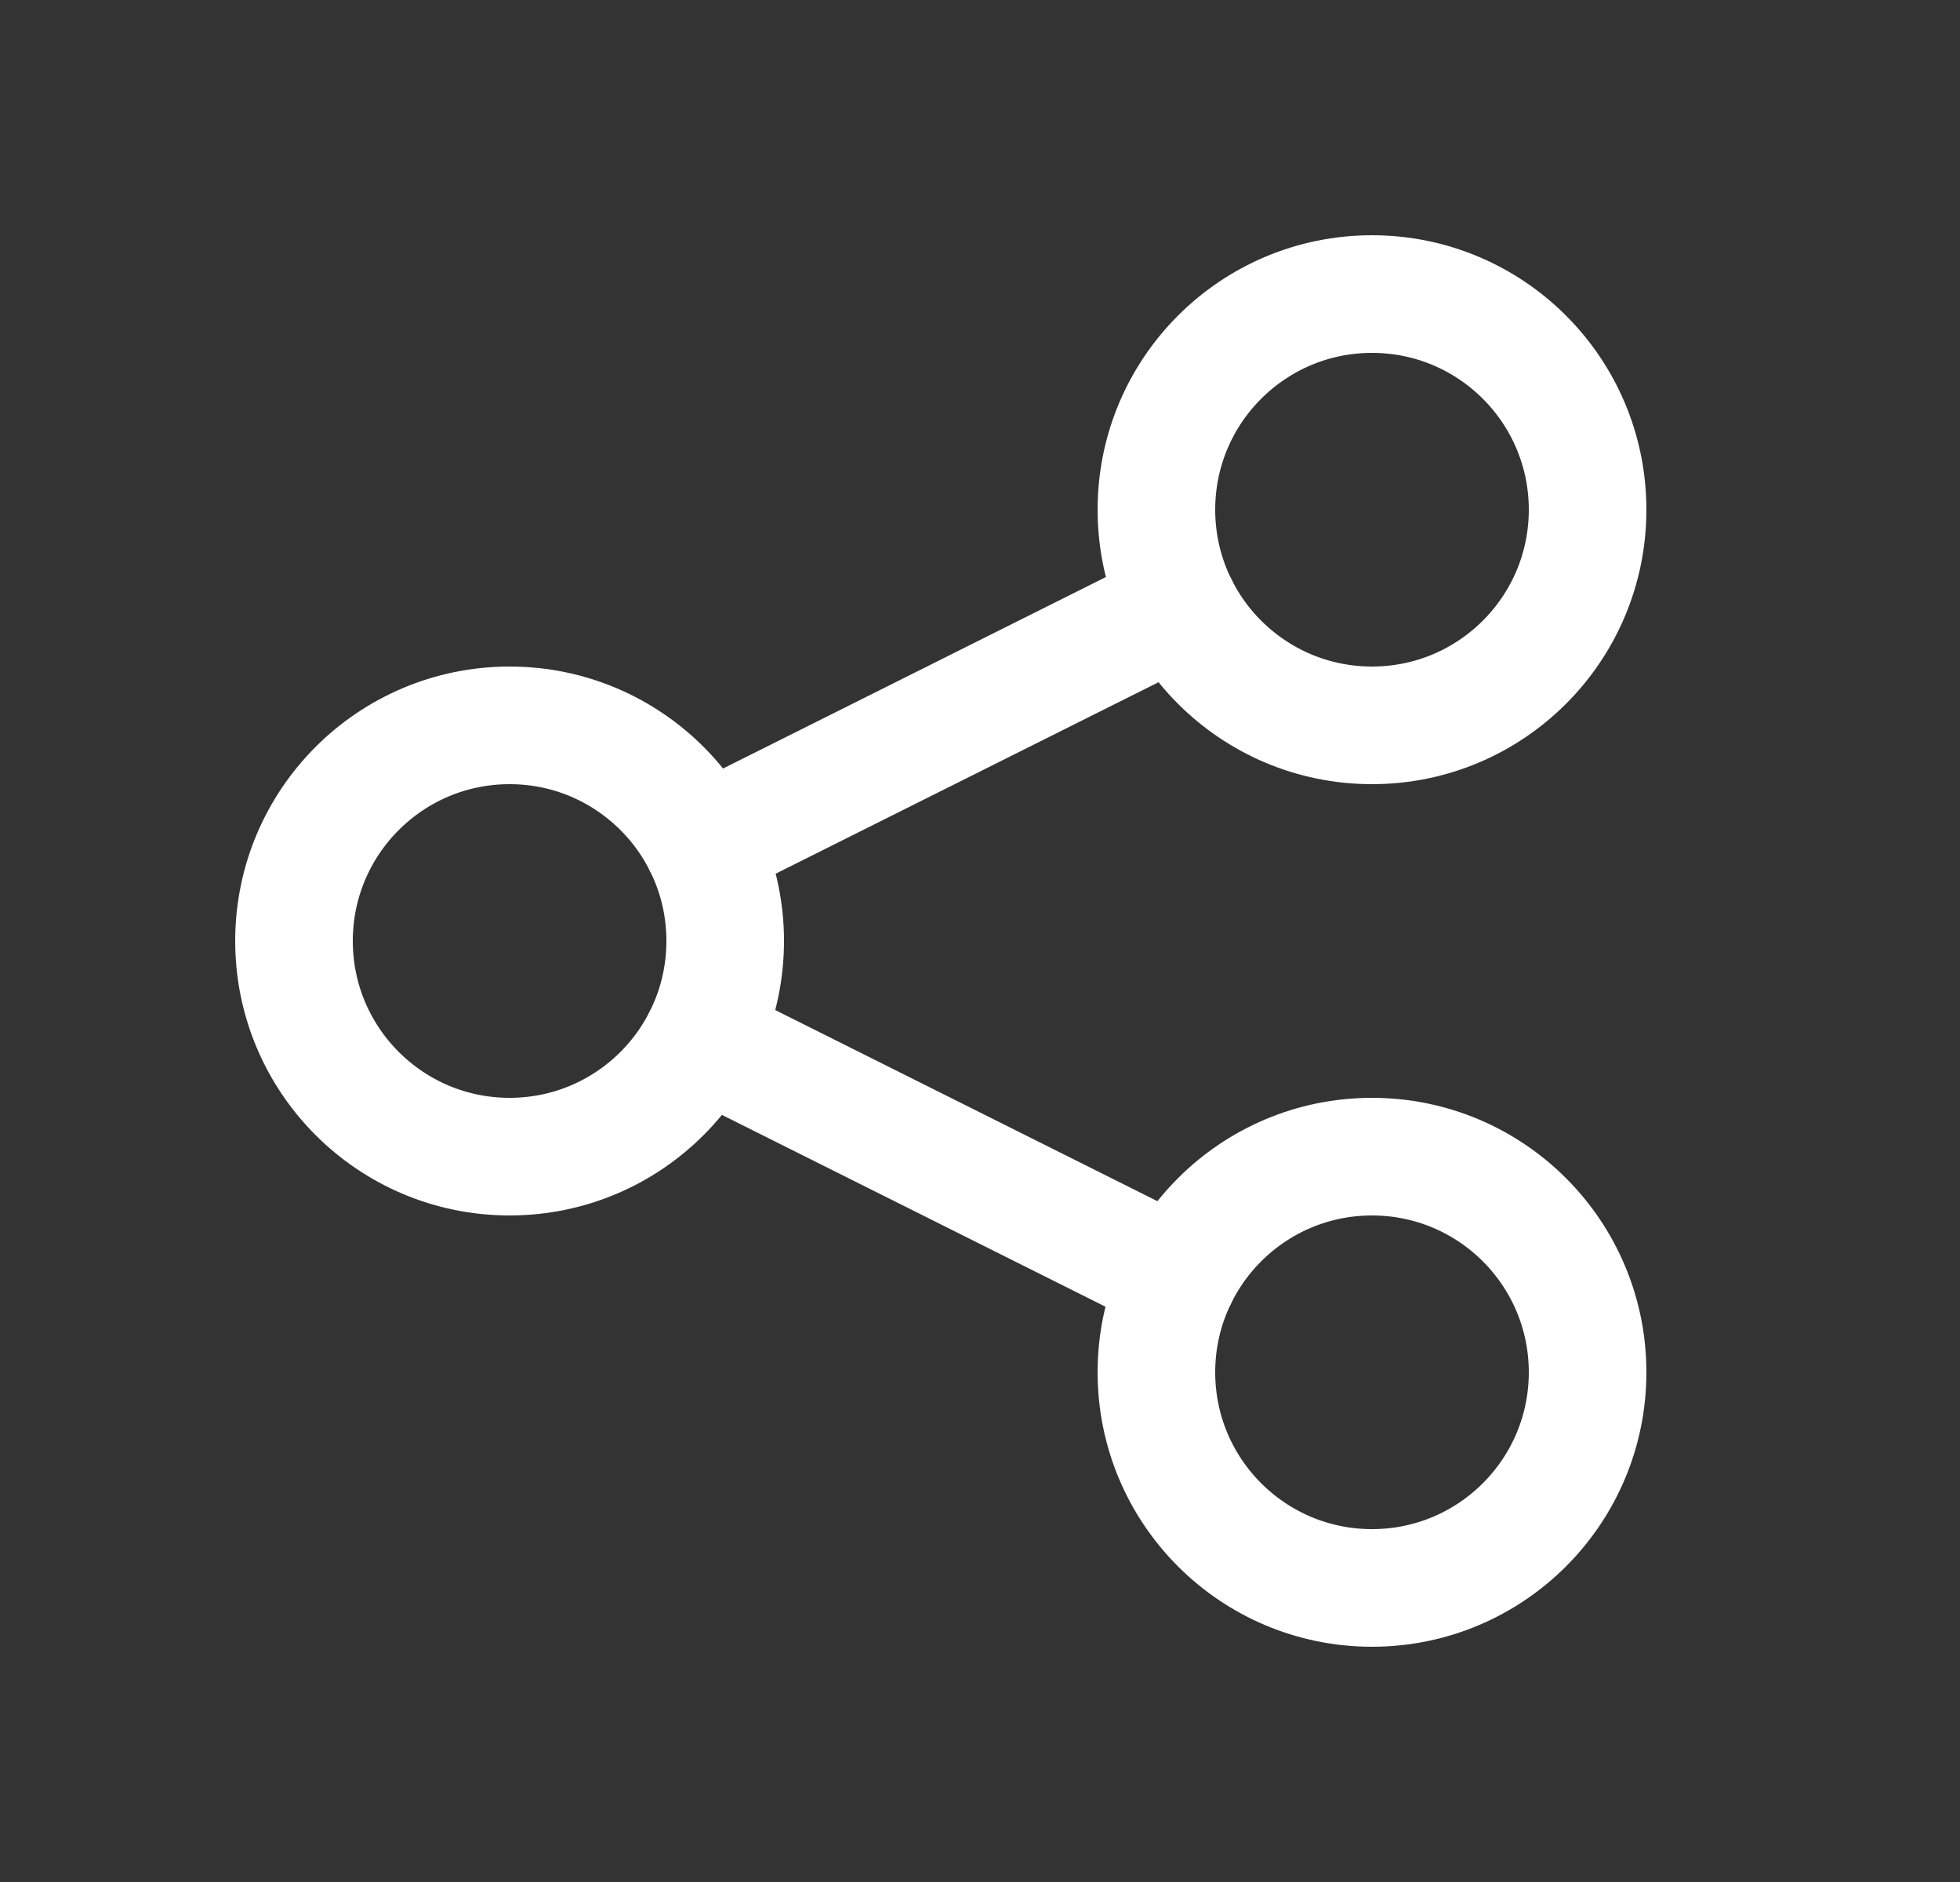 <?xml version="1.0" encoding="UTF-8"?>
<svg xmlns="http://www.w3.org/2000/svg" width="25" height="24" viewBox="0 0 25 24" fill="none">
  <rect x="0" y="0" width="25" height="24" fill="#333333" stroke="none"/>
  <g clip-path="url(#clip0_113_1383)">
    <path d="M15.04 7.73L8.96 10.77" stroke="#fff" stroke-width="1.5" stroke-linecap="round" stroke-linejoin="round"></path>
    <path d="M15.03 16.29L8.95 13.25" stroke="#fff" stroke-width="1.5" stroke-linecap="round" stroke-linejoin="round"></path>
    <path d="M6.5 14.75C8.019 14.75 9.25 13.519 9.25 12C9.25 10.481 8.019 9.25 6.5 9.25C4.981 9.25 3.75 10.481 3.75 12C3.75 13.519 4.981 14.75 6.5 14.75Z" stroke="#fff" stroke-width="1.5" stroke-linecap="round" stroke-linejoin="round"></path>
    <path d="M17.5 9.25C19.019 9.25 20.25 8.019 20.25 6.5C20.25 4.981 19.019 3.75 17.5 3.75C15.981 3.75 14.75 4.981 14.75 6.5C14.75 8.019 15.981 9.25 17.5 9.25Z" stroke="#fff" stroke-width="1.5" stroke-linecap="round" stroke-linejoin="round"></path>
    <path d="M17.5 20.25C19.019 20.25 20.25 19.019 20.25 17.5C20.25 15.981 19.019 14.75 17.5 14.75C15.981 14.75 14.75 15.981 14.75 17.5C14.75 19.019 15.981 20.25 17.5 20.25Z" stroke="#fff" stroke-width="1.5" stroke-linecap="round" stroke-linejoin="round"></path>
  </g>
  <defs>
    <clipPath id="clip0_113_1383">
      <rect width="24" height="24" fill="white" transform="translate(0.5)"></rect>
    </clipPath>
  </defs>
</svg>
